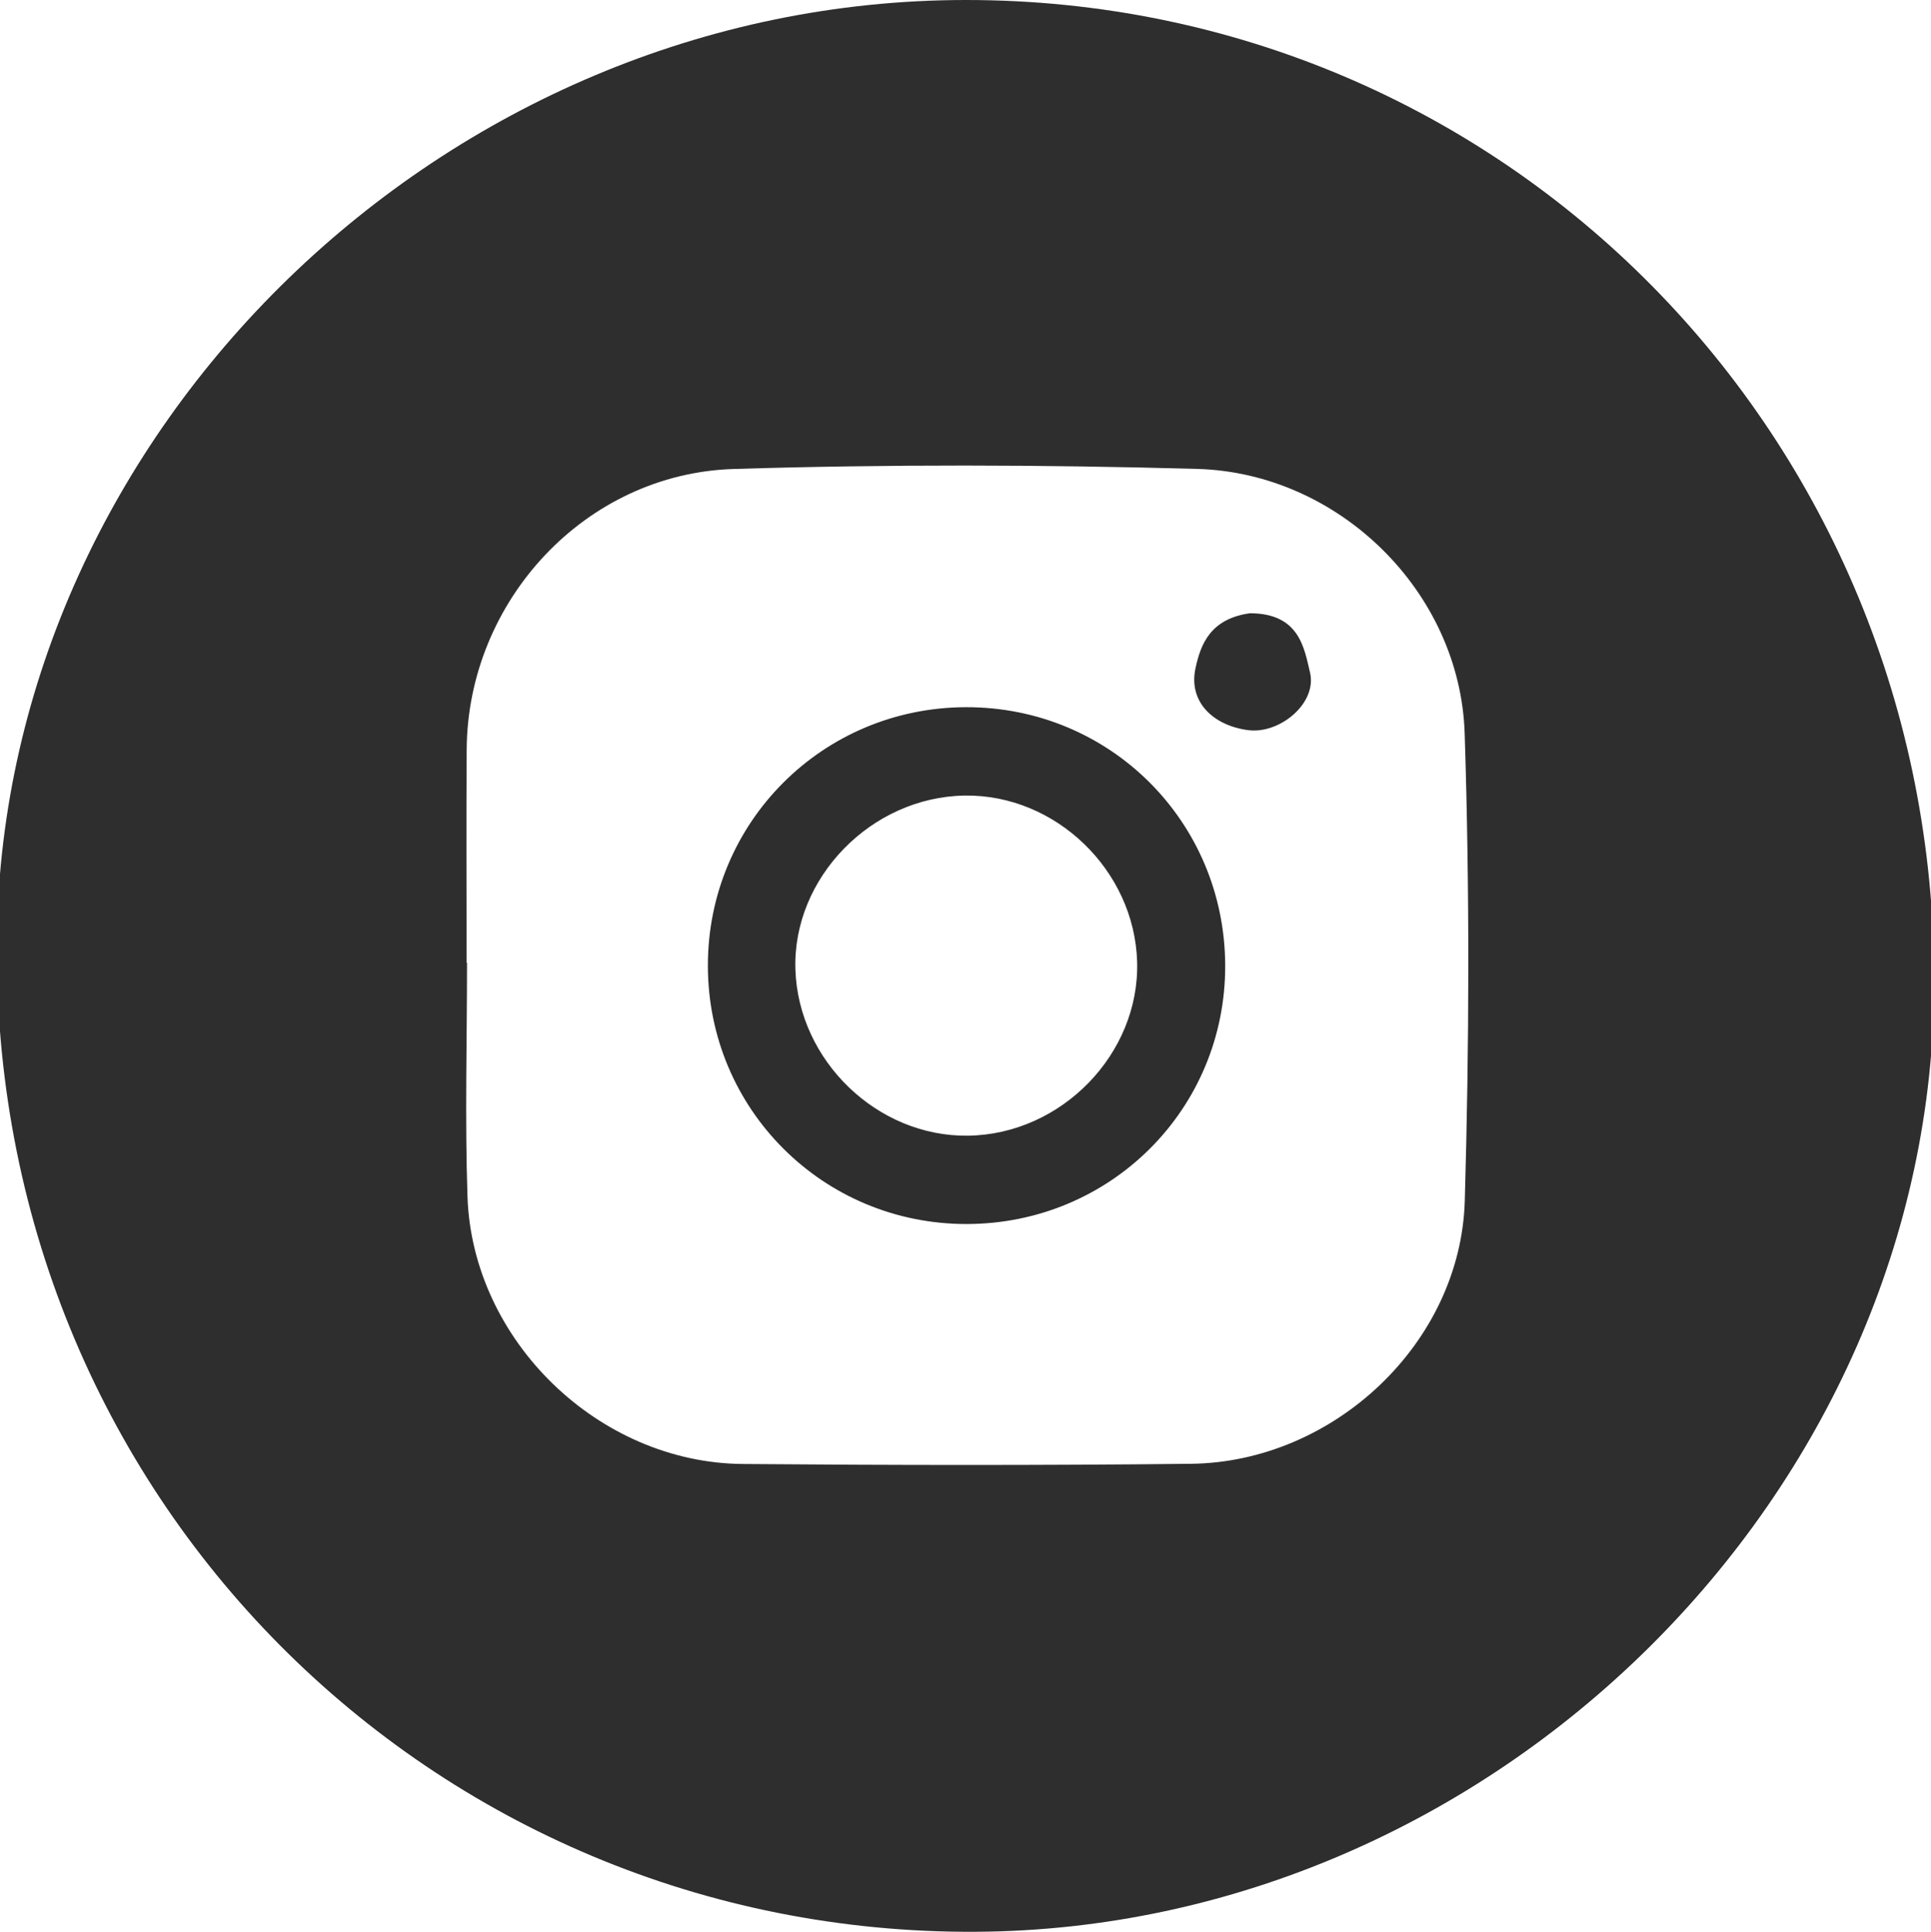 <?xml version="1.0" encoding="UTF-8"?> <!-- Generator: Adobe Illustrator 25.0.0, SVG Export Plug-In . SVG Version: 6.00 Build 0) --> <svg xmlns="http://www.w3.org/2000/svg" xmlns:xlink="http://www.w3.org/1999/xlink" id="Layer_1" x="0px" y="0px" viewBox="0 0 612.283 612.465" style="enable-background:new 0 0 612.283 612.465;" xml:space="preserve"> <path id="_x33_" style="fill:#2E2E2E;" d="M306.128,0c170.85-0.116,307.221,138.039,307.155,311.174 c-0.062,162.464-139.992,300.409-303.951,301.287C137.331,613.381-3.631,474.416-0.963,296.484 C1.435,136.558,140.653,0.113,306.128,0z M147.947,305.23c0.045,0,0.09,0,0.135,0c0,24.706-0.679,49.435,0.147,74.114 c1.527,45.617,41.512,84.419,87.247,84.803c47.367,0.397,94.746,0.458,142.111-0.057c45.292-0.492,85.556-38.255,86.867-83.365 c1.434-49.37,1.561-98.853-0.034-148.214c-1.45-44.872-39.845-82.595-84.812-83.845c-48.944-1.361-97.992-1.484-146.928,0.02 c-47.12,1.447-84.384,41.874-84.706,88.871C147.819,260.113,147.947,282.672,147.947,305.23z M388.486,306.051 c0.155,45.463-36.25,81.922-81.895,82.016c-45.514,0.093-82.065-36.314-82.136-81.812c-0.071-45.481,36.378-81.986,81.916-82.043 C351.909,224.154,388.33,260.453,388.486,306.051z M305.931,252.231c-29.681,0.419-54.713,26.145-53.722,55.213 c0.986,28.921,26.004,52.986,54.7,52.618c29.659-0.381,54.526-25.963,53.651-55.194 C359.691,275.888,334.717,251.825,305.931,252.231z M396.287,194.431c-12.561,1.794-15.592,9.865-17.224,17.461 c-2.263,10.528,5.47,18.08,16.619,19.587c10.113,1.367,21.997-8.559,19.706-18.238C413.527,205.379,411.989,194.431,396.287,194.431 z"></path> </svg> 